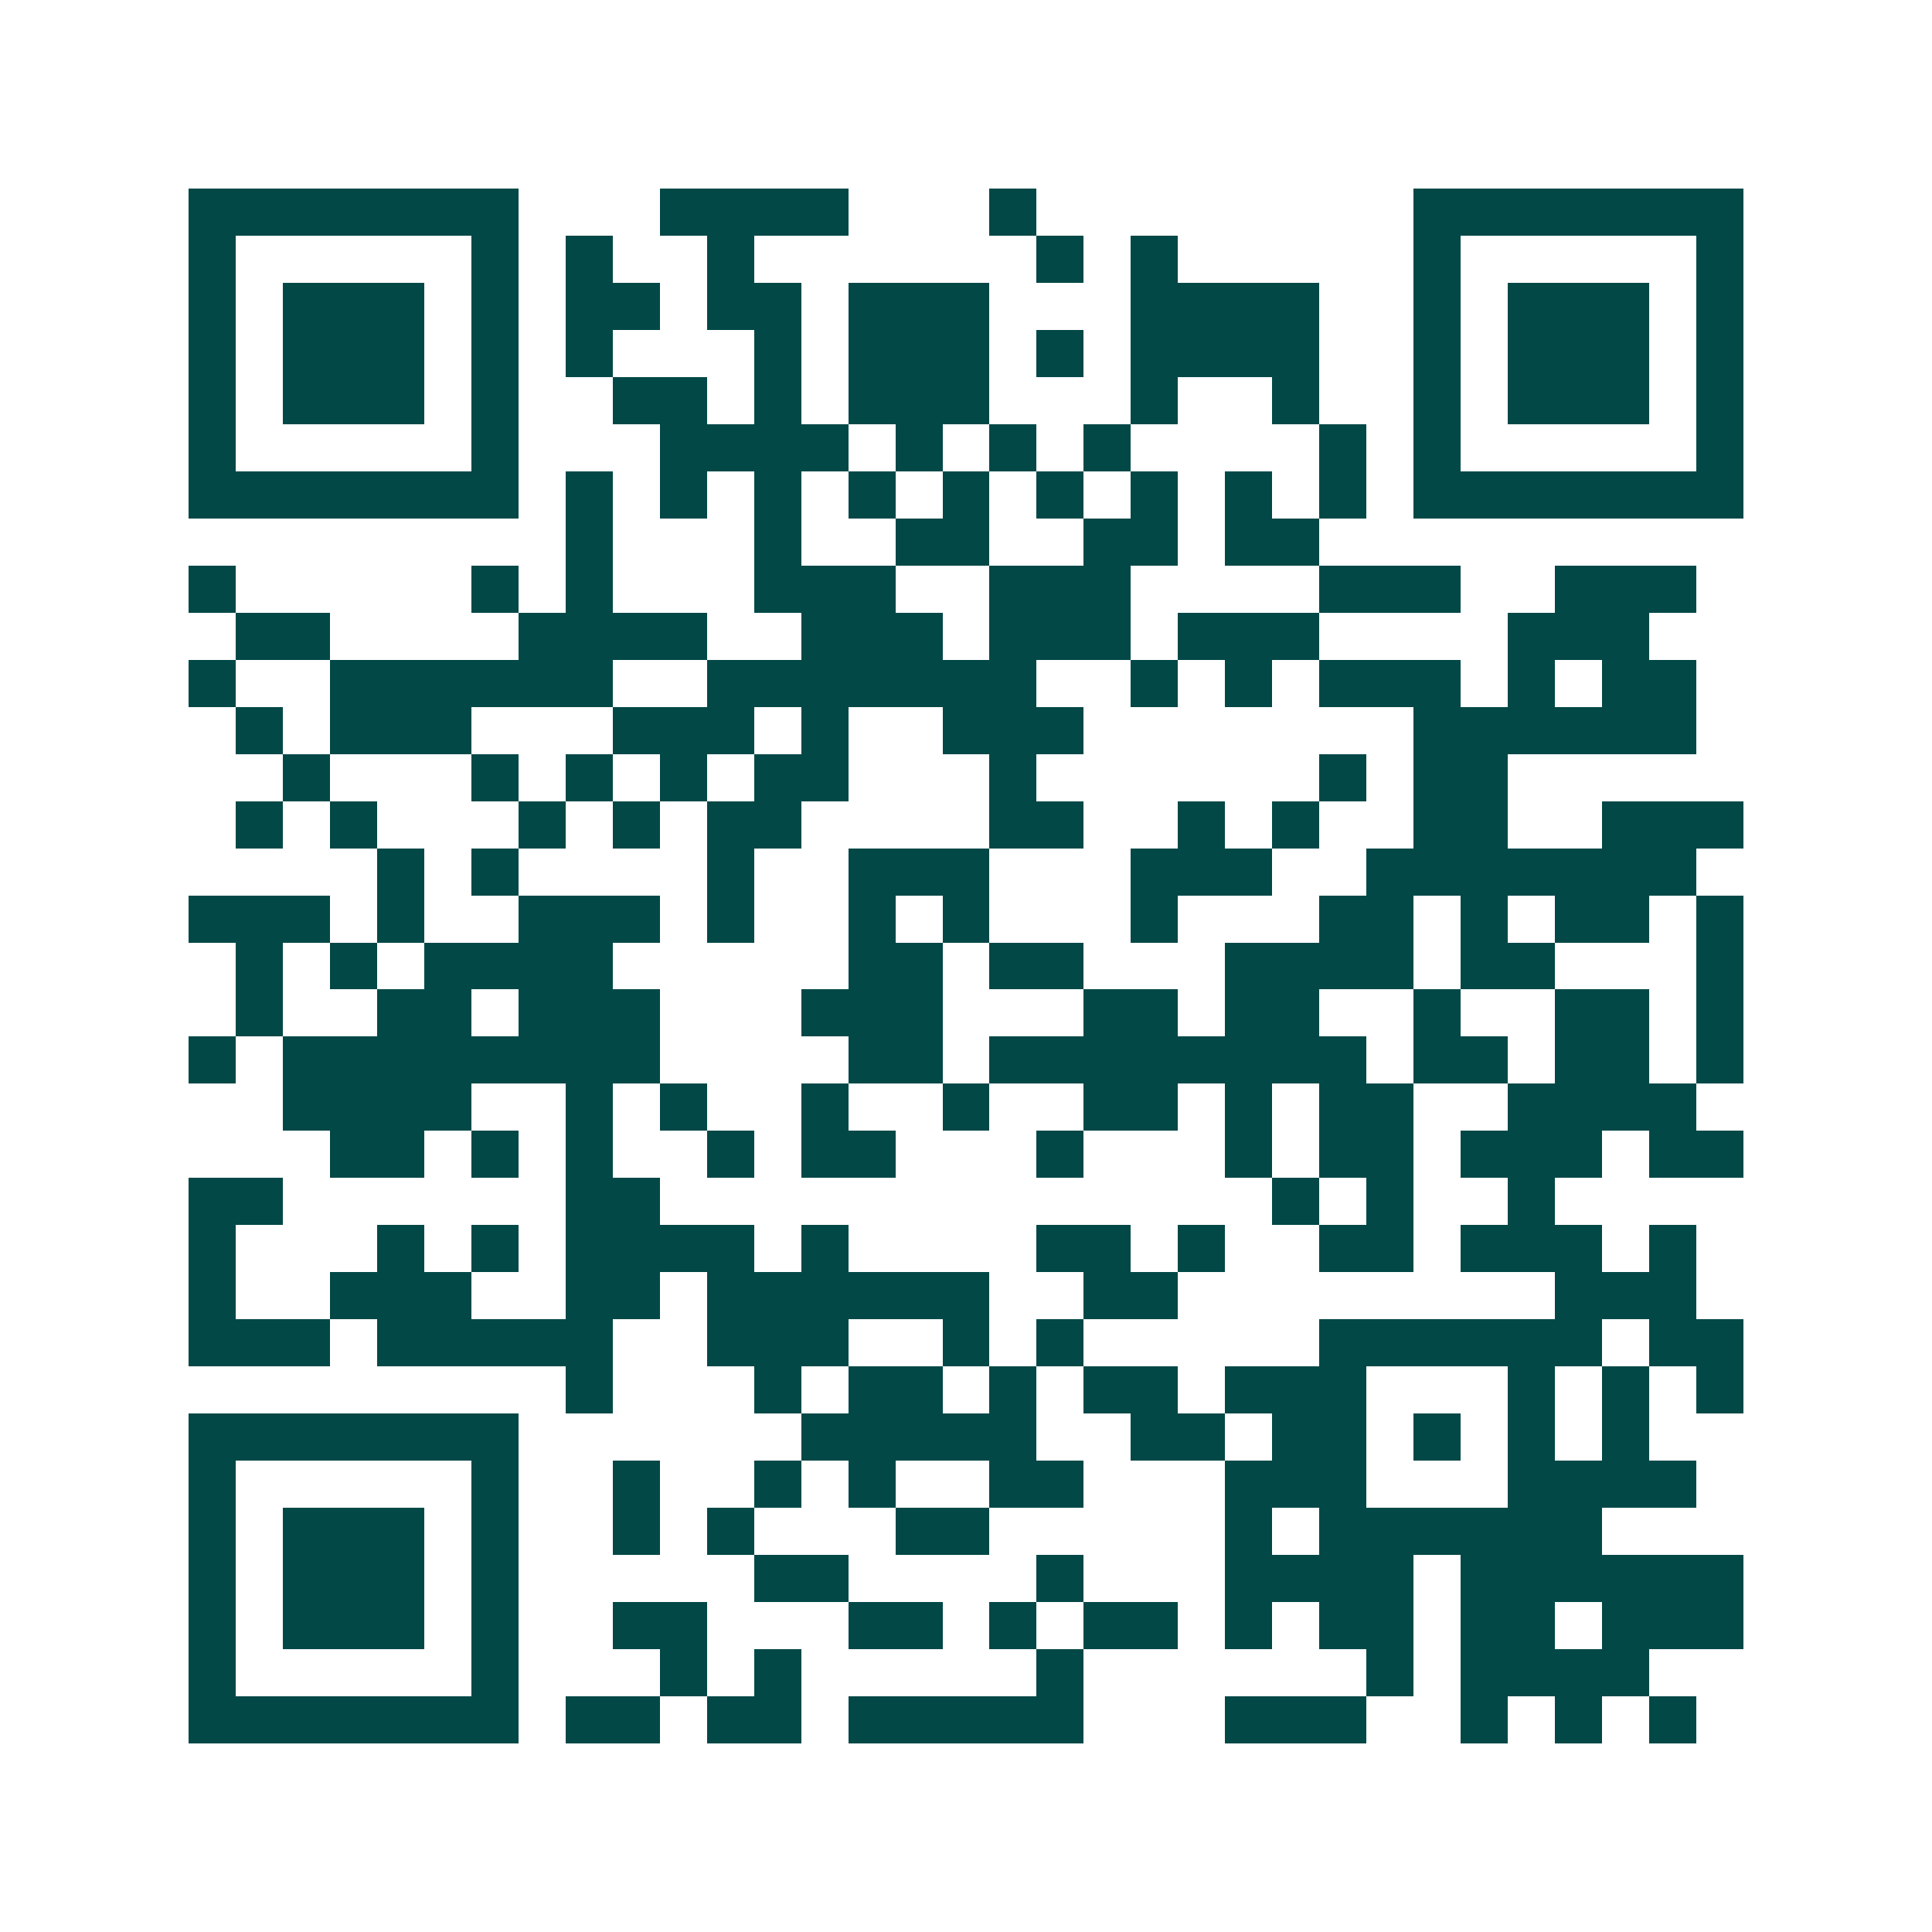 <svg xmlns="http://www.w3.org/2000/svg" width="200" height="200" viewBox="0 0 41 41" shape-rendering="crispEdges"><path fill="#ffffff" d="M0 0h41v41H0z"/><path stroke="#014847" d="M4 4.5h7m3 0h4m3 0h1m8 0h7M4 5.5h1m5 0h1m1 0h1m2 0h1m6 0h1m1 0h1m5 0h1m5 0h1M4 6.5h1m1 0h3m1 0h1m1 0h2m1 0h2m1 0h3m3 0h4m2 0h1m1 0h3m1 0h1M4 7.5h1m1 0h3m1 0h1m1 0h1m3 0h1m1 0h3m1 0h1m1 0h4m2 0h1m1 0h3m1 0h1M4 8.5h1m1 0h3m1 0h1m2 0h2m1 0h1m1 0h3m3 0h1m2 0h1m2 0h1m1 0h3m1 0h1M4 9.5h1m5 0h1m3 0h4m1 0h1m1 0h1m1 0h1m4 0h1m1 0h1m5 0h1M4 10.5h7m1 0h1m1 0h1m1 0h1m1 0h1m1 0h1m1 0h1m1 0h1m1 0h1m1 0h1m1 0h7M12 11.5h1m3 0h1m2 0h2m2 0h2m1 0h2M4 12.5h1m5 0h1m1 0h1m3 0h3m2 0h3m4 0h3m2 0h3M5 13.5h2m4 0h4m2 0h3m1 0h3m1 0h3m4 0h3M4 14.5h1m2 0h6m2 0h7m2 0h1m1 0h1m1 0h3m1 0h1m1 0h2M5 15.5h1m1 0h3m3 0h3m1 0h1m2 0h3m7 0h6M6 16.5h1m3 0h1m1 0h1m1 0h1m1 0h2m3 0h1m6 0h1m1 0h2M5 17.5h1m1 0h1m3 0h1m1 0h1m1 0h2m4 0h2m2 0h1m1 0h1m2 0h2m2 0h3M8 18.5h1m1 0h1m4 0h1m2 0h3m3 0h3m2 0h7M4 19.5h3m1 0h1m2 0h3m1 0h1m2 0h1m1 0h1m3 0h1m3 0h2m1 0h1m1 0h2m1 0h1M5 20.5h1m1 0h1m1 0h4m5 0h2m1 0h2m3 0h4m1 0h2m3 0h1M5 21.5h1m2 0h2m1 0h3m3 0h3m3 0h2m1 0h2m2 0h1m2 0h2m1 0h1M4 22.5h1m1 0h8m4 0h2m1 0h8m1 0h2m1 0h2m1 0h1M6 23.5h4m2 0h1m1 0h1m2 0h1m2 0h1m2 0h2m1 0h1m1 0h2m2 0h4M7 24.5h2m1 0h1m1 0h1m2 0h1m1 0h2m3 0h1m3 0h1m1 0h2m1 0h3m1 0h2M4 25.5h2m6 0h2m13 0h1m1 0h1m2 0h1M4 26.5h1m3 0h1m1 0h1m1 0h4m1 0h1m4 0h2m1 0h1m2 0h2m1 0h3m1 0h1M4 27.5h1m2 0h3m2 0h2m1 0h6m2 0h2m8 0h3M4 28.5h3m1 0h5m2 0h3m2 0h1m1 0h1m5 0h6m1 0h2M12 29.5h1m3 0h1m1 0h2m1 0h1m1 0h2m1 0h3m3 0h1m1 0h1m1 0h1M4 30.5h7m6 0h5m2 0h2m1 0h2m1 0h1m1 0h1m1 0h1M4 31.5h1m5 0h1m2 0h1m2 0h1m1 0h1m2 0h2m3 0h3m3 0h4M4 32.5h1m1 0h3m1 0h1m2 0h1m1 0h1m3 0h2m5 0h1m1 0h6M4 33.5h1m1 0h3m1 0h1m5 0h2m4 0h1m3 0h4m1 0h6M4 34.5h1m1 0h3m1 0h1m2 0h2m3 0h2m1 0h1m1 0h2m1 0h1m1 0h2m1 0h2m1 0h3M4 35.5h1m5 0h1m3 0h1m1 0h1m5 0h1m6 0h1m1 0h4M4 36.5h7m1 0h2m1 0h2m1 0h5m3 0h3m2 0h1m1 0h1m1 0h1"/></svg>
